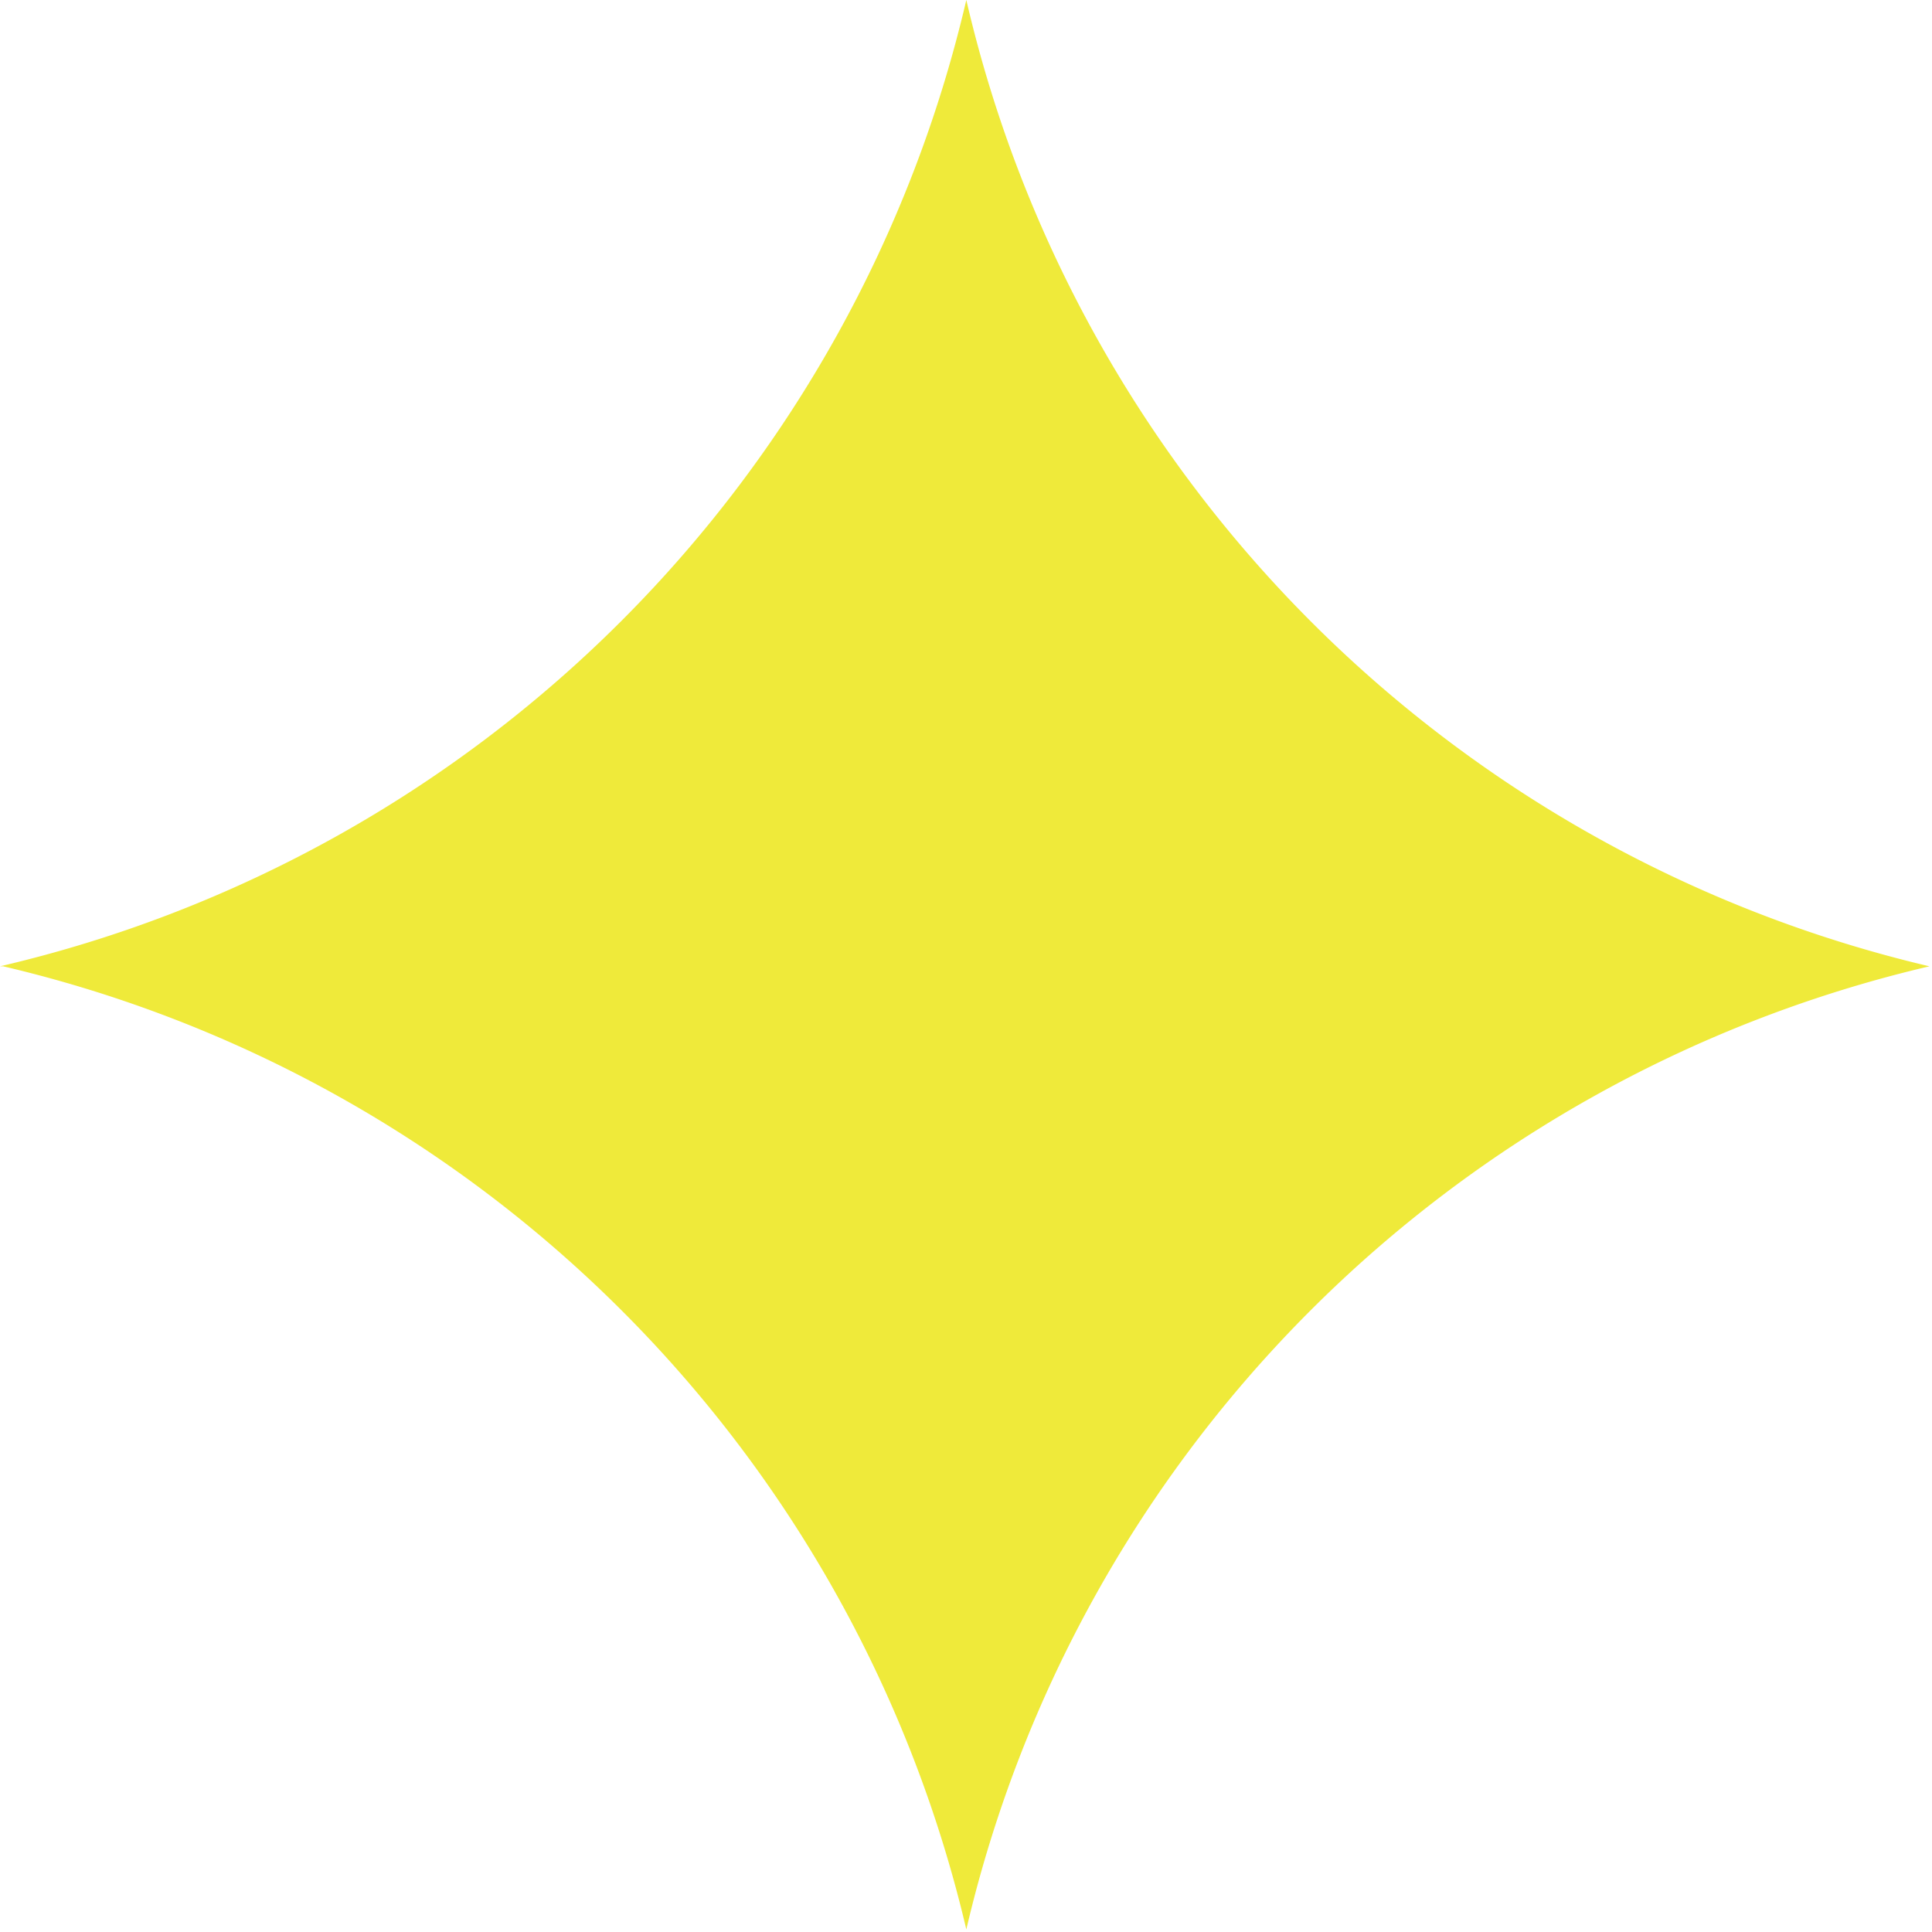 <svg xmlns="http://www.w3.org/2000/svg" viewBox="0 0 30.09 30.09"><defs><style>.cls-1{fill:#efea3a;}</style></defs><g id="レイヤー_2" data-name="レイヤー 2"><g id="デザイン"><path class="cls-1" d="M15.05,0h0a20.13,20.13,0,0,0,15,15.05h0a20.1,20.1,0,0,0-15,15h0a20.13,20.13,0,0,0-15-15H0A20.15,20.15,0,0,0,15.05,0Z"/></g></g></svg>